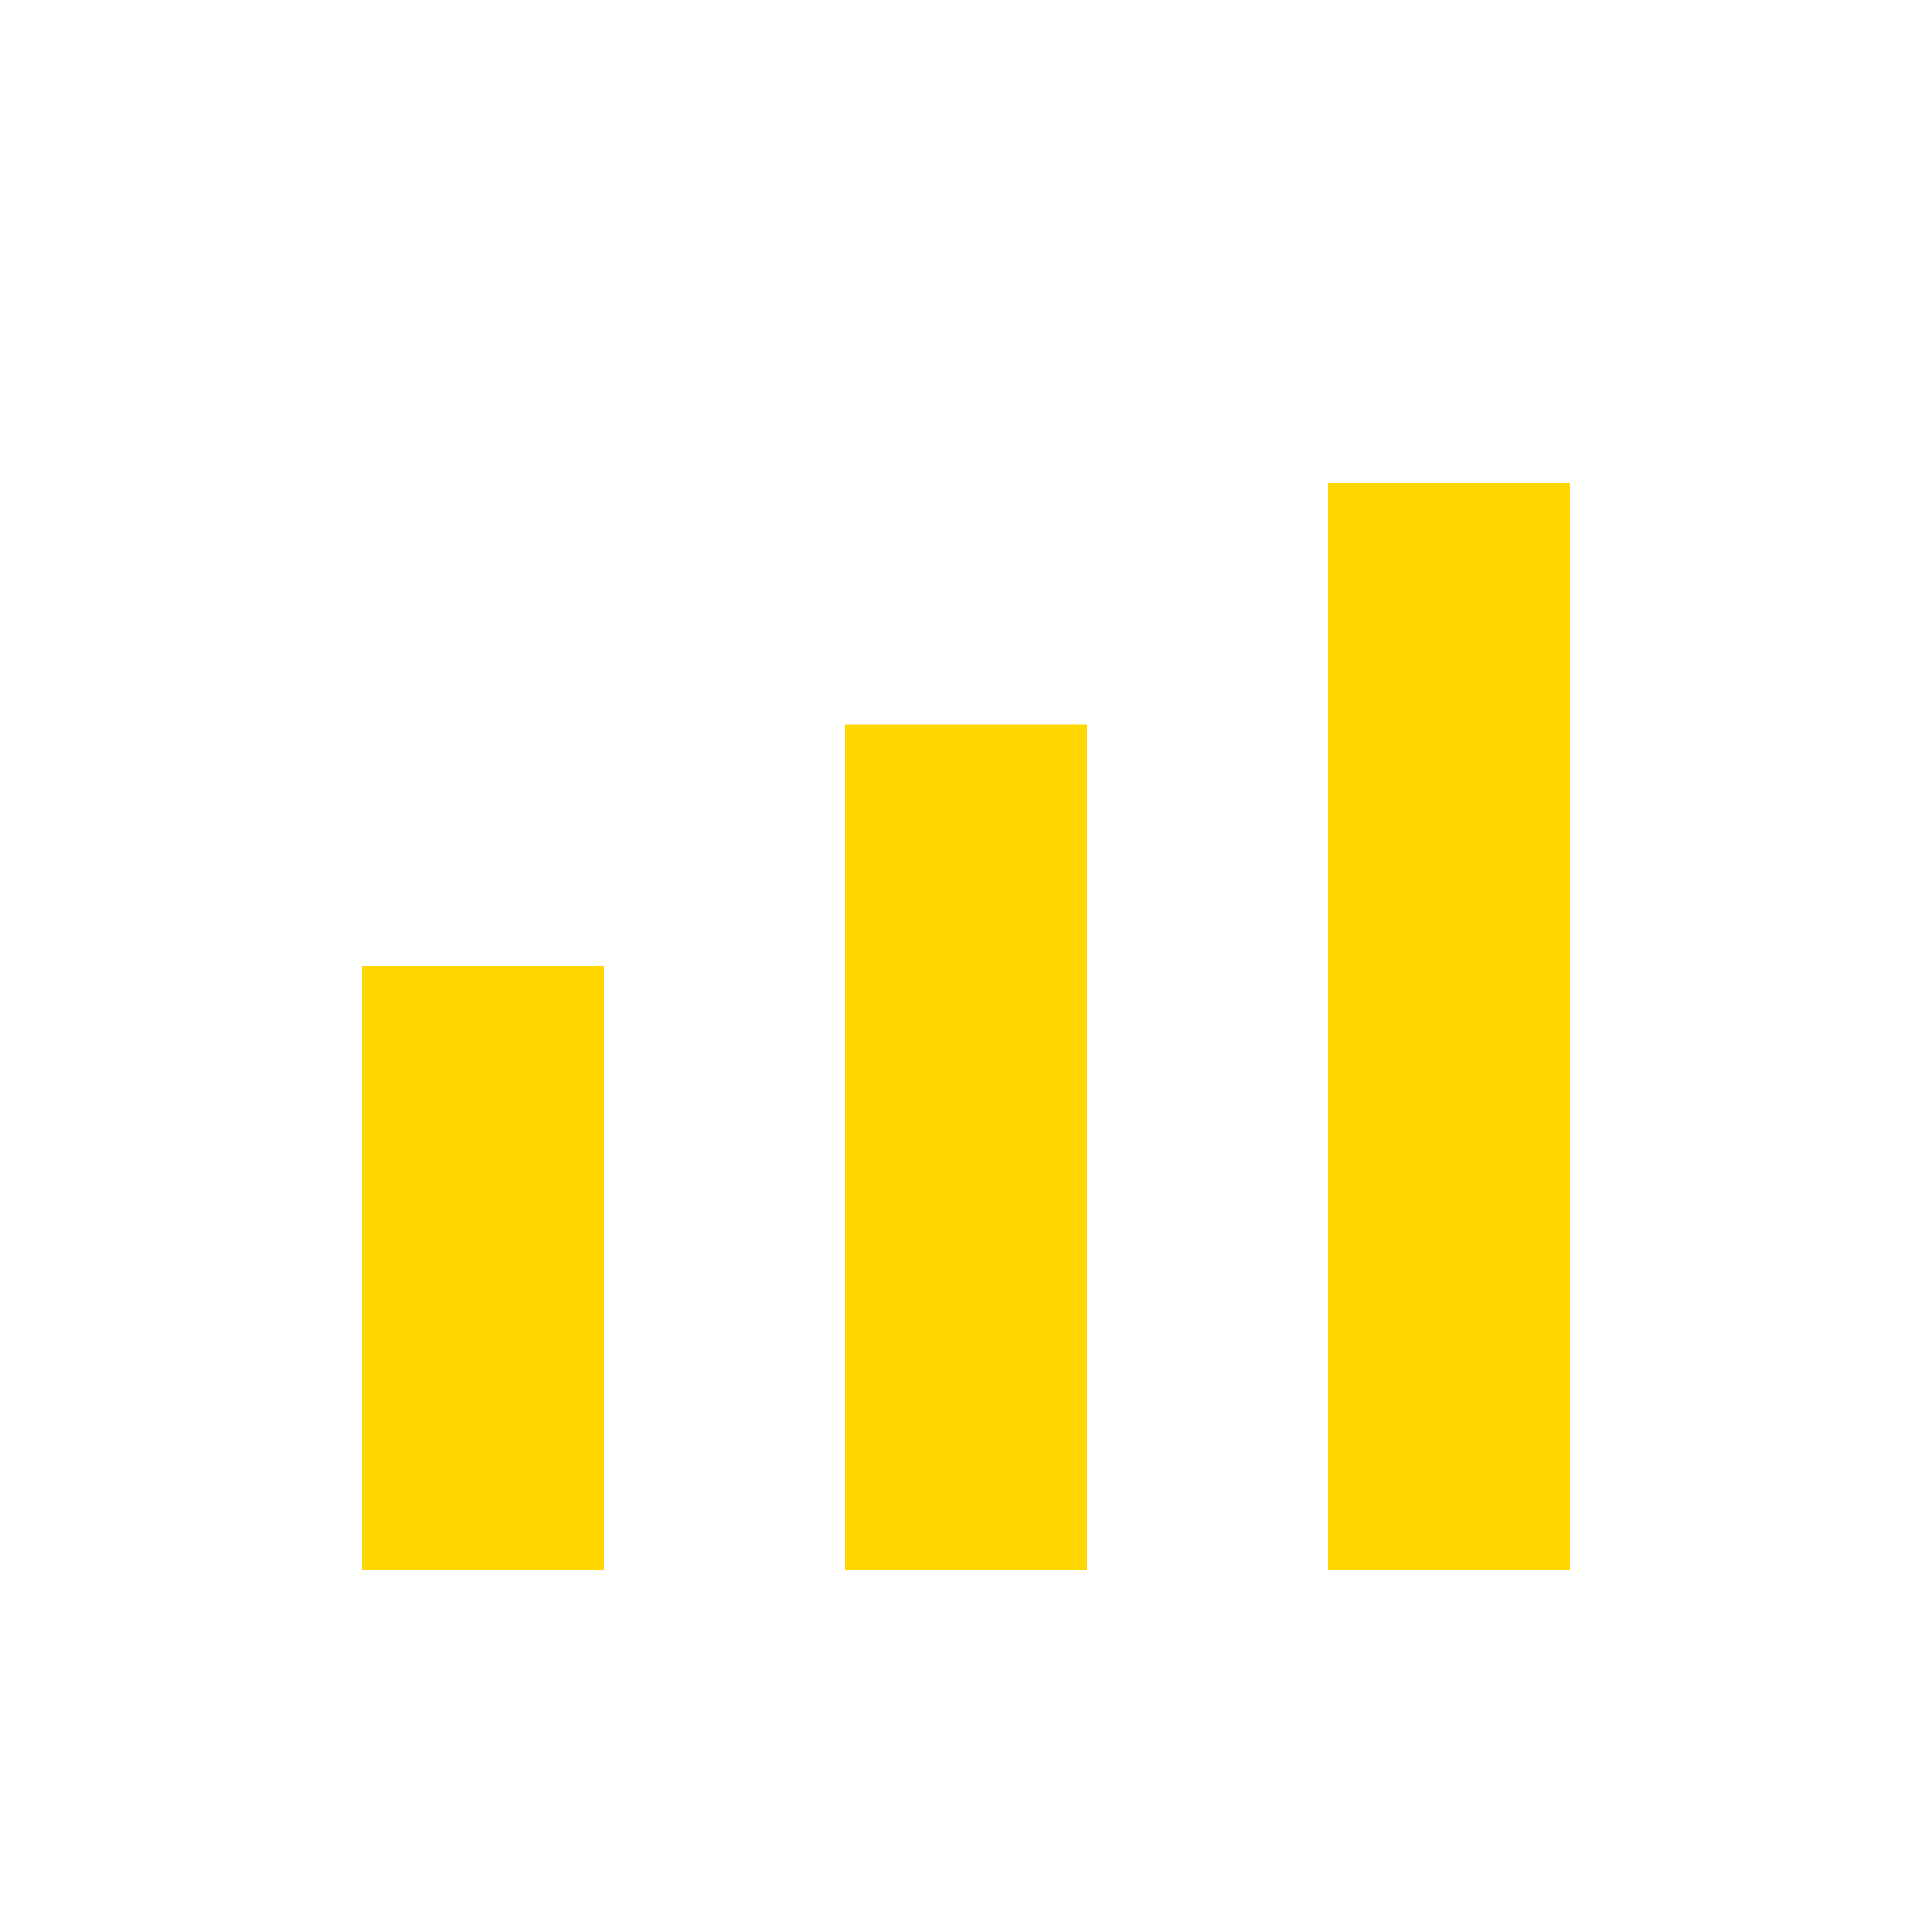 <svg width="128" height="128" viewBox="0 0 128 128" xmlns="http://www.w3.org/2000/svg">
  <rect width="128" height="128" fill="none"/>
  <rect x="24" y="64" width="16" height="40" fill="#FFD700"/>
  <rect x="56" y="48" width="16" height="56" fill="#FFD700"/>
  <rect x="88" y="32" width="16" height="72" fill="#FFD700"/>
</svg>